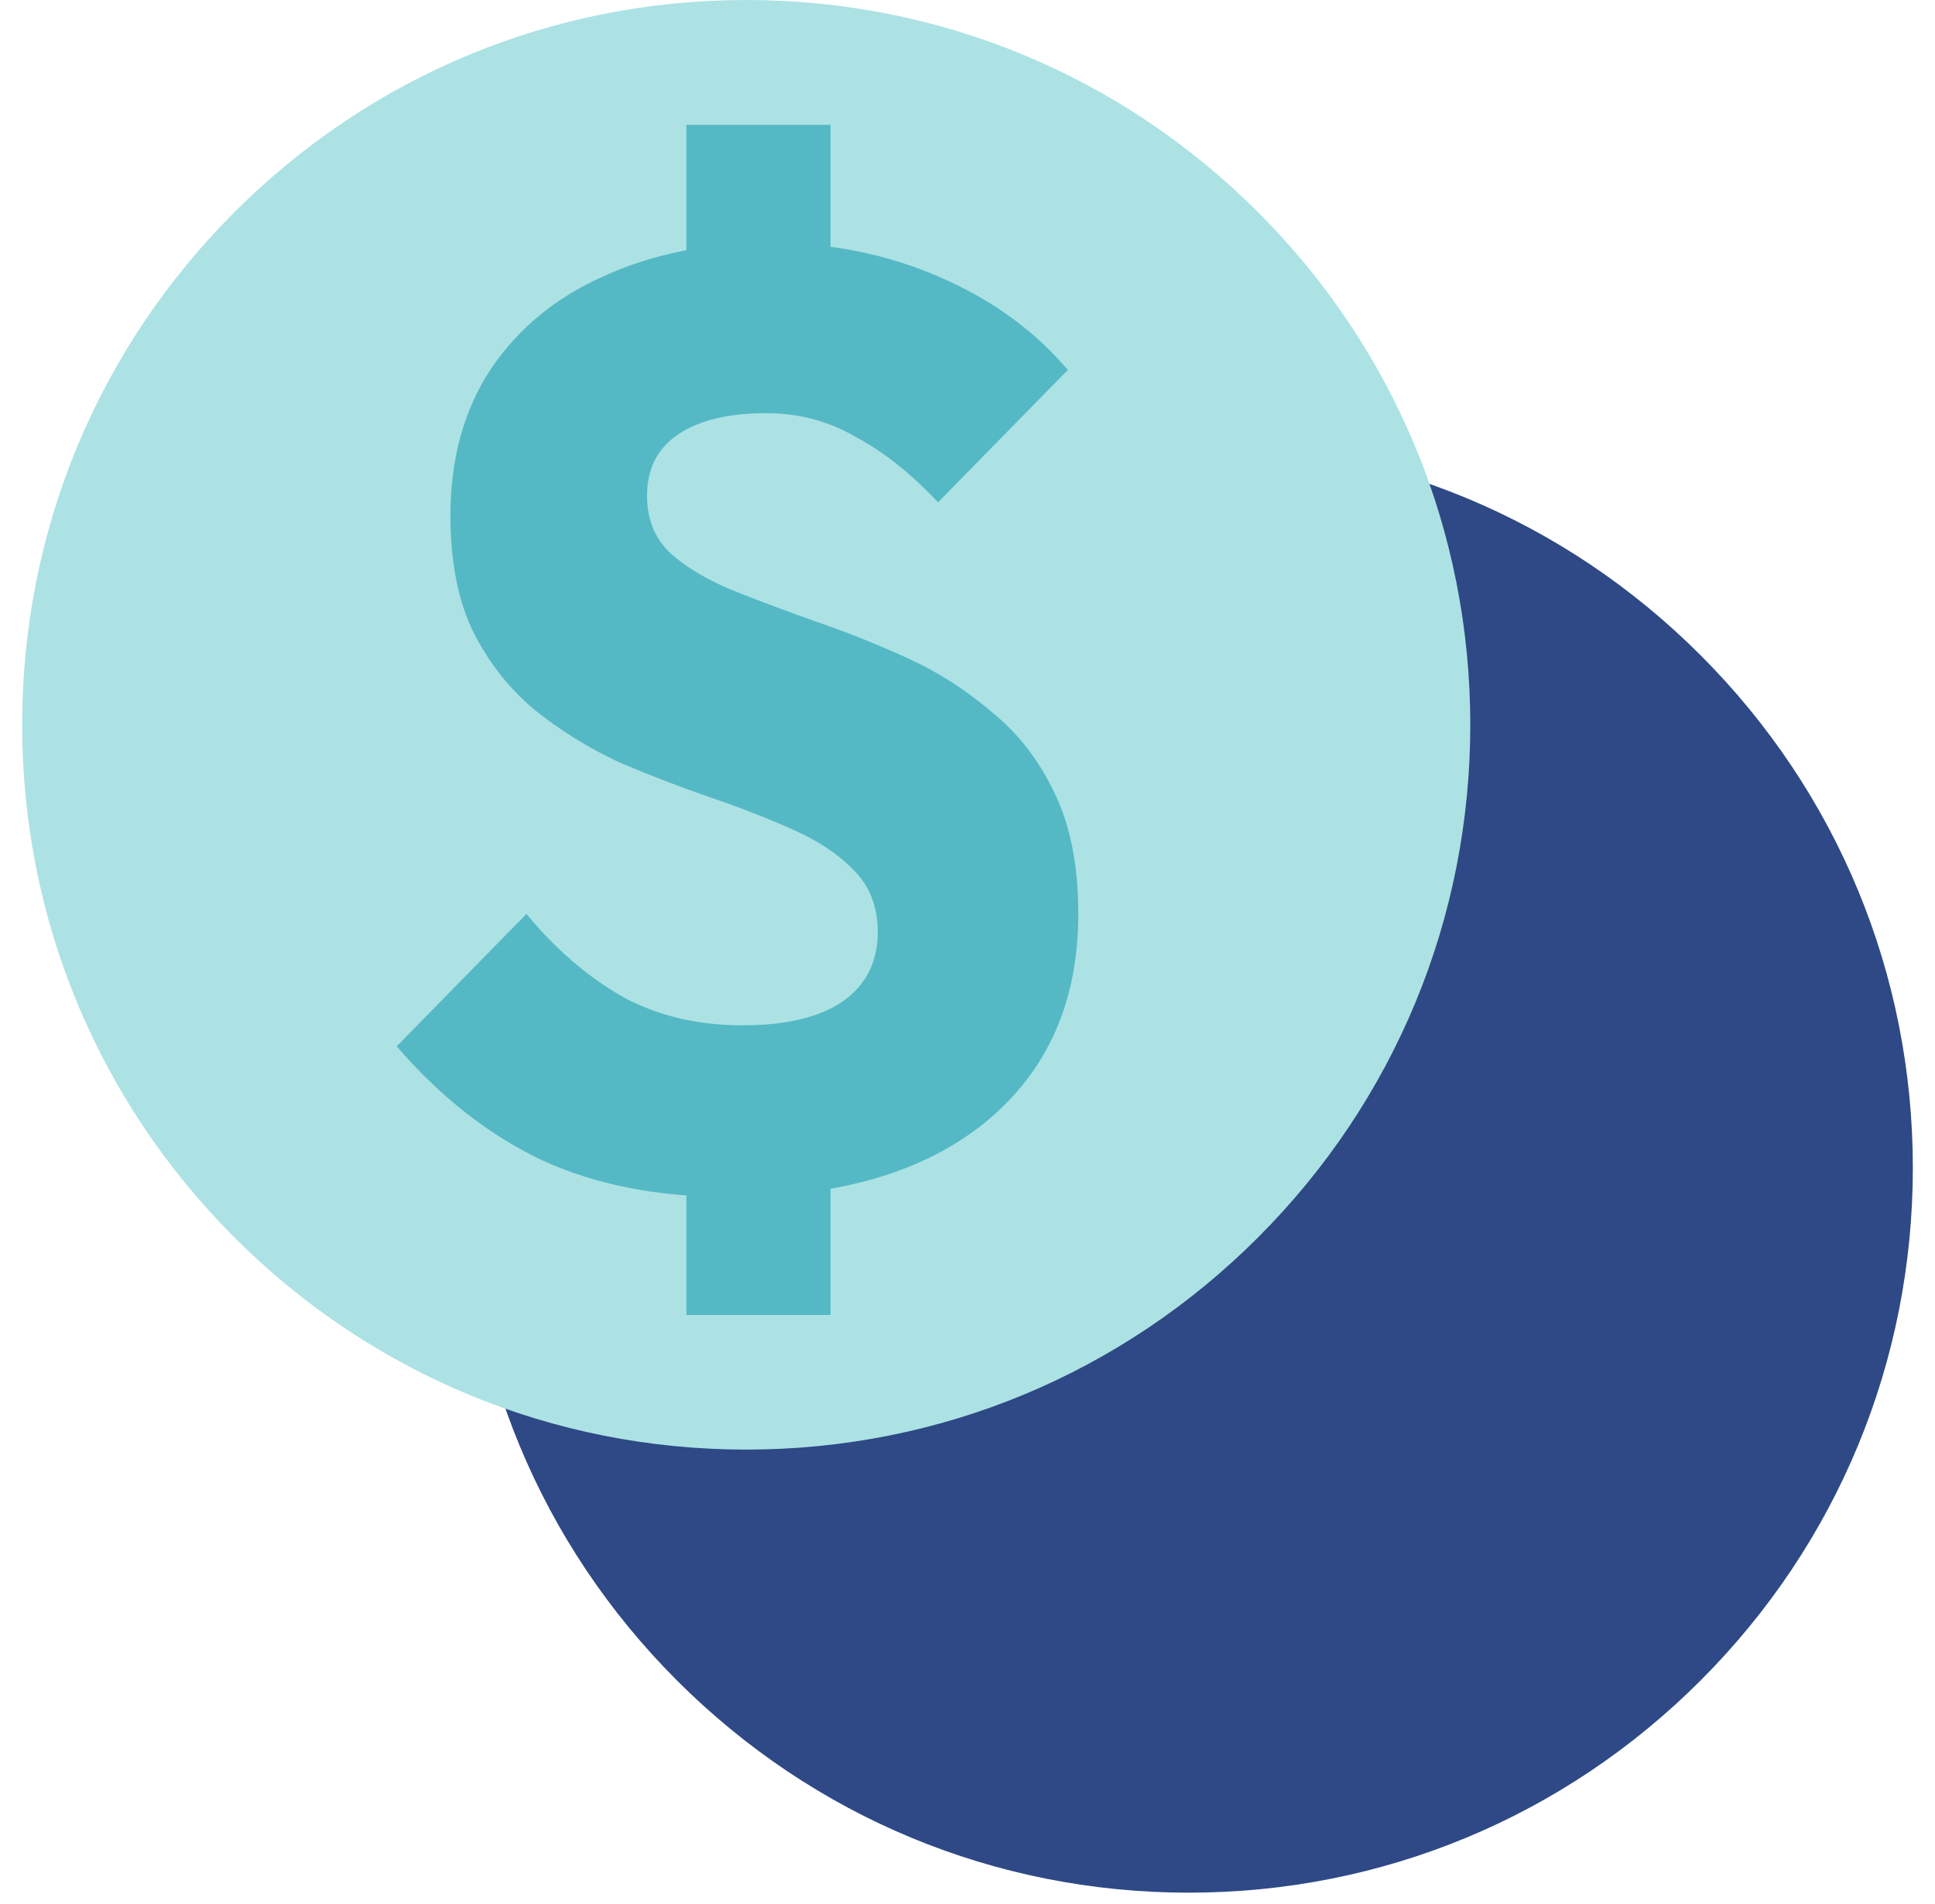 <?xml version="1.0" encoding="UTF-8"?> <svg xmlns="http://www.w3.org/2000/svg" width="62" height="61" viewBox="0 0 62 61" fill="none"><path d="M38.09 60.645C31.891 60.645 26.066 58.225 21.686 53.841C17.307 49.458 14.89 43.626 14.89 37.42C14.89 31.215 17.307 25.384 21.686 21C26.066 16.616 31.891 14.196 38.09 14.196C44.289 14.196 50.115 16.616 54.494 21C58.873 25.384 61.29 31.215 61.29 37.42C61.29 43.626 58.873 49.458 54.494 53.841C50.115 58.225 44.289 60.645 38.09 60.645Z" fill="#2E4985"></path><path d="M23.91 46.448C17.711 46.448 11.885 44.029 7.506 39.645C3.127 35.261 0.71 29.43 0.71 23.224C0.71 17.019 3.127 11.187 7.506 6.803C11.885 2.42 17.711 0 23.91 0C30.109 0 35.935 2.42 40.314 6.803C44.693 11.187 47.11 17.019 47.11 23.224C47.11 29.43 44.693 35.261 40.314 39.645C35.935 44.029 30.109 46.448 23.91 46.448Z" fill="#ACE2E4"></path><path d="M23.378 38.355C21.082 38.355 19.08 37.964 17.372 37.179C15.664 36.367 14.11 35.15 12.71 33.526L16.868 29.284C17.792 30.404 18.814 31.285 19.934 31.93C21.054 32.545 22.342 32.853 23.798 32.853C25.17 32.853 26.234 32.602 26.99 32.097C27.746 31.566 28.124 30.823 28.124 29.872C28.124 29.059 27.872 28.401 27.368 27.898C26.892 27.393 26.248 26.959 25.436 26.596C24.624 26.232 23.728 25.881 22.748 25.546C21.768 25.209 20.788 24.831 19.808 24.412C18.856 23.963 17.974 23.418 17.162 22.773C16.35 22.102 15.692 21.276 15.188 20.296C14.684 19.288 14.432 18.027 14.432 16.515C14.432 14.695 14.866 13.127 15.734 11.812C16.63 10.495 17.848 9.502 19.388 8.83C20.928 8.13 22.692 7.78 24.68 7.78C26.612 7.78 28.418 8.144 30.098 8.872C31.778 9.6 33.15 10.594 34.214 11.854L30.056 16.096C29.188 15.171 28.306 14.472 27.41 13.995C26.542 13.492 25.59 13.239 24.554 13.239C23.35 13.239 22.412 13.463 21.74 13.912C21.068 14.36 20.732 15.018 20.732 15.886C20.732 16.642 20.984 17.258 21.488 17.733C21.992 18.181 22.65 18.573 23.462 18.91C24.302 19.245 25.198 19.581 26.15 19.918C27.13 20.253 28.11 20.645 29.09 21.093C30.07 21.541 30.966 22.116 31.778 22.816C32.618 23.488 33.29 24.355 33.794 25.419C34.298 26.456 34.55 27.744 34.55 29.284C34.55 32.111 33.556 34.337 31.568 35.962C29.608 37.557 26.878 38.355 23.378 38.355ZM21.992 35.08H26.612V42.136H21.992V35.08ZM26.612 10.803H21.992V4H26.612V10.803Z" fill="#55B9C5"></path></svg> 